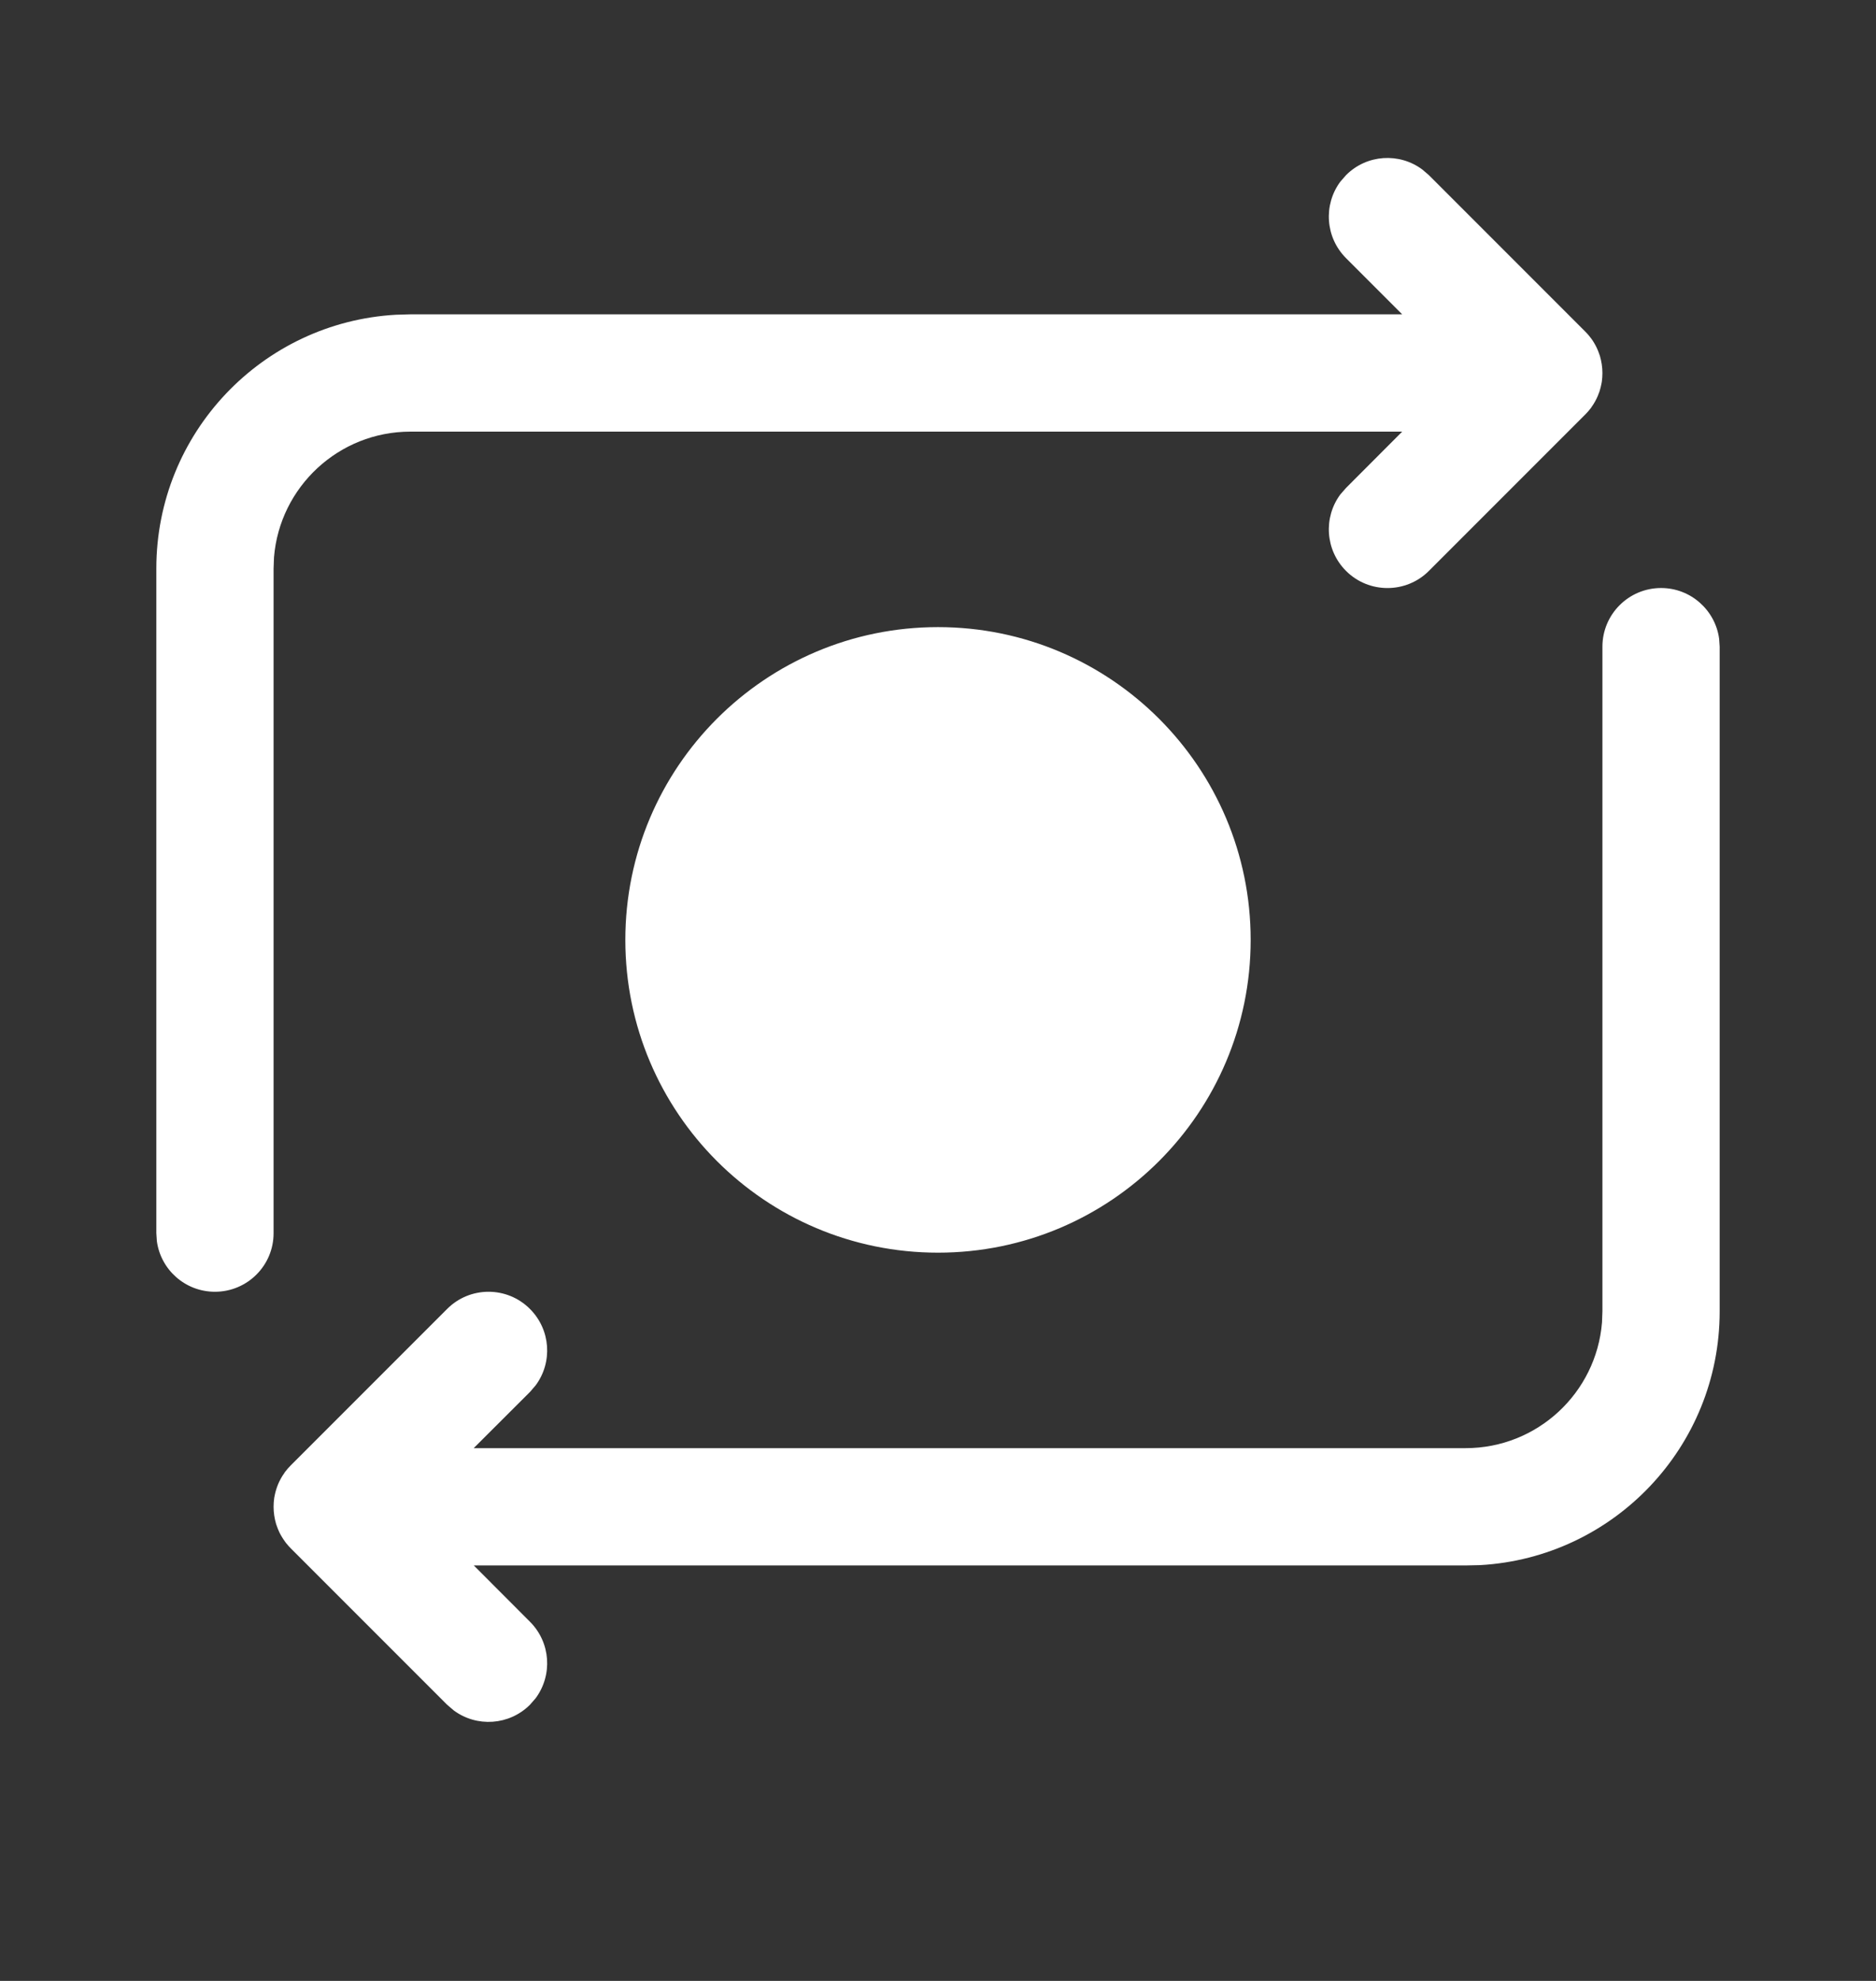 <svg width="18" height="19" viewBox="0 0 18 19" fill="none" xmlns="http://www.w3.org/2000/svg">
<rect x="0" y="0" width="18" height="19" fill="#333333" stroke="none"/>
<path d="M15.938 5.64C16.222 5.64 16.458 5.852 16.495 6.127L16.5 6.203V12.578C16.5 13.878 15.483 14.94 14.201 15.012L14.062 15.015H4.546L5.085 15.555C5.285 15.755 5.303 16.067 5.14 16.288L5.085 16.351C4.886 16.55 4.573 16.569 4.353 16.405L4.29 16.351L2.79 14.851L2.742 14.797C2.74 14.794 2.739 14.792 2.737 14.789L2.79 14.851C2.762 14.823 2.738 14.793 2.717 14.761C2.707 14.746 2.698 14.73 2.689 14.714C2.686 14.707 2.682 14.701 2.679 14.694C2.67 14.674 2.661 14.653 2.654 14.631C2.652 14.626 2.651 14.621 2.649 14.617C2.634 14.565 2.625 14.51 2.625 14.453C2.625 14.424 2.627 14.396 2.631 14.368C2.633 14.36 2.634 14.351 2.636 14.342C2.64 14.323 2.644 14.305 2.65 14.287C2.653 14.278 2.656 14.269 2.659 14.26C2.665 14.243 2.672 14.226 2.68 14.21C2.684 14.202 2.689 14.192 2.694 14.183C2.704 14.165 2.714 14.148 2.726 14.132C2.729 14.127 2.732 14.123 2.735 14.118C2.754 14.093 2.771 14.074 2.79 14.055L4.29 12.555C4.509 12.335 4.866 12.335 5.085 12.555C5.285 12.755 5.303 13.067 5.14 13.287L5.085 13.351L4.545 13.89H14.062C14.751 13.89 15.316 13.36 15.371 12.685L15.375 12.578V6.203C15.375 5.892 15.627 5.64 15.938 5.64ZM13.647 1.626L13.71 1.68L15.21 3.18C15.229 3.199 15.247 3.22 15.263 3.241L15.21 3.18C15.238 3.208 15.262 3.238 15.283 3.269C15.293 3.285 15.302 3.3 15.311 3.317C15.314 3.323 15.318 3.33 15.321 3.337C15.33 3.357 15.339 3.378 15.346 3.4C15.348 3.405 15.349 3.41 15.351 3.414C15.366 3.466 15.375 3.521 15.375 3.578C15.375 3.607 15.373 3.635 15.369 3.663C15.368 3.67 15.366 3.677 15.365 3.684C15.361 3.705 15.356 3.724 15.35 3.744C15.348 3.752 15.345 3.761 15.341 3.77C15.335 3.788 15.328 3.804 15.32 3.821C15.316 3.829 15.311 3.838 15.306 3.848C15.296 3.866 15.286 3.883 15.274 3.899C15.271 3.903 15.268 3.908 15.265 3.913C15.247 3.936 15.231 3.955 15.214 3.972L15.21 3.976L13.71 5.476C13.491 5.695 13.134 5.695 12.915 5.476C12.715 5.276 12.697 4.963 12.86 4.743L12.915 4.68L13.454 4.14H3.938C3.249 4.14 2.684 4.671 2.629 5.345L2.625 5.453V11.828C2.625 12.139 2.373 12.39 2.062 12.39C1.778 12.39 1.542 12.179 1.505 11.904L1.5 11.828V5.453C1.5 4.153 2.517 3.091 3.799 3.019L3.938 3.015H13.454L12.915 2.476C12.715 2.276 12.697 1.963 12.86 1.743L12.915 1.68C13.114 1.48 13.427 1.462 13.647 1.626ZM9 6.015C10.657 6.015 12 7.359 12 9.015C12 10.672 10.657 12.015 9 12.015C7.343 12.015 6 10.672 6 9.015C6 7.359 7.343 6.015 9 6.015Z" fill="white"/>
</svg>
